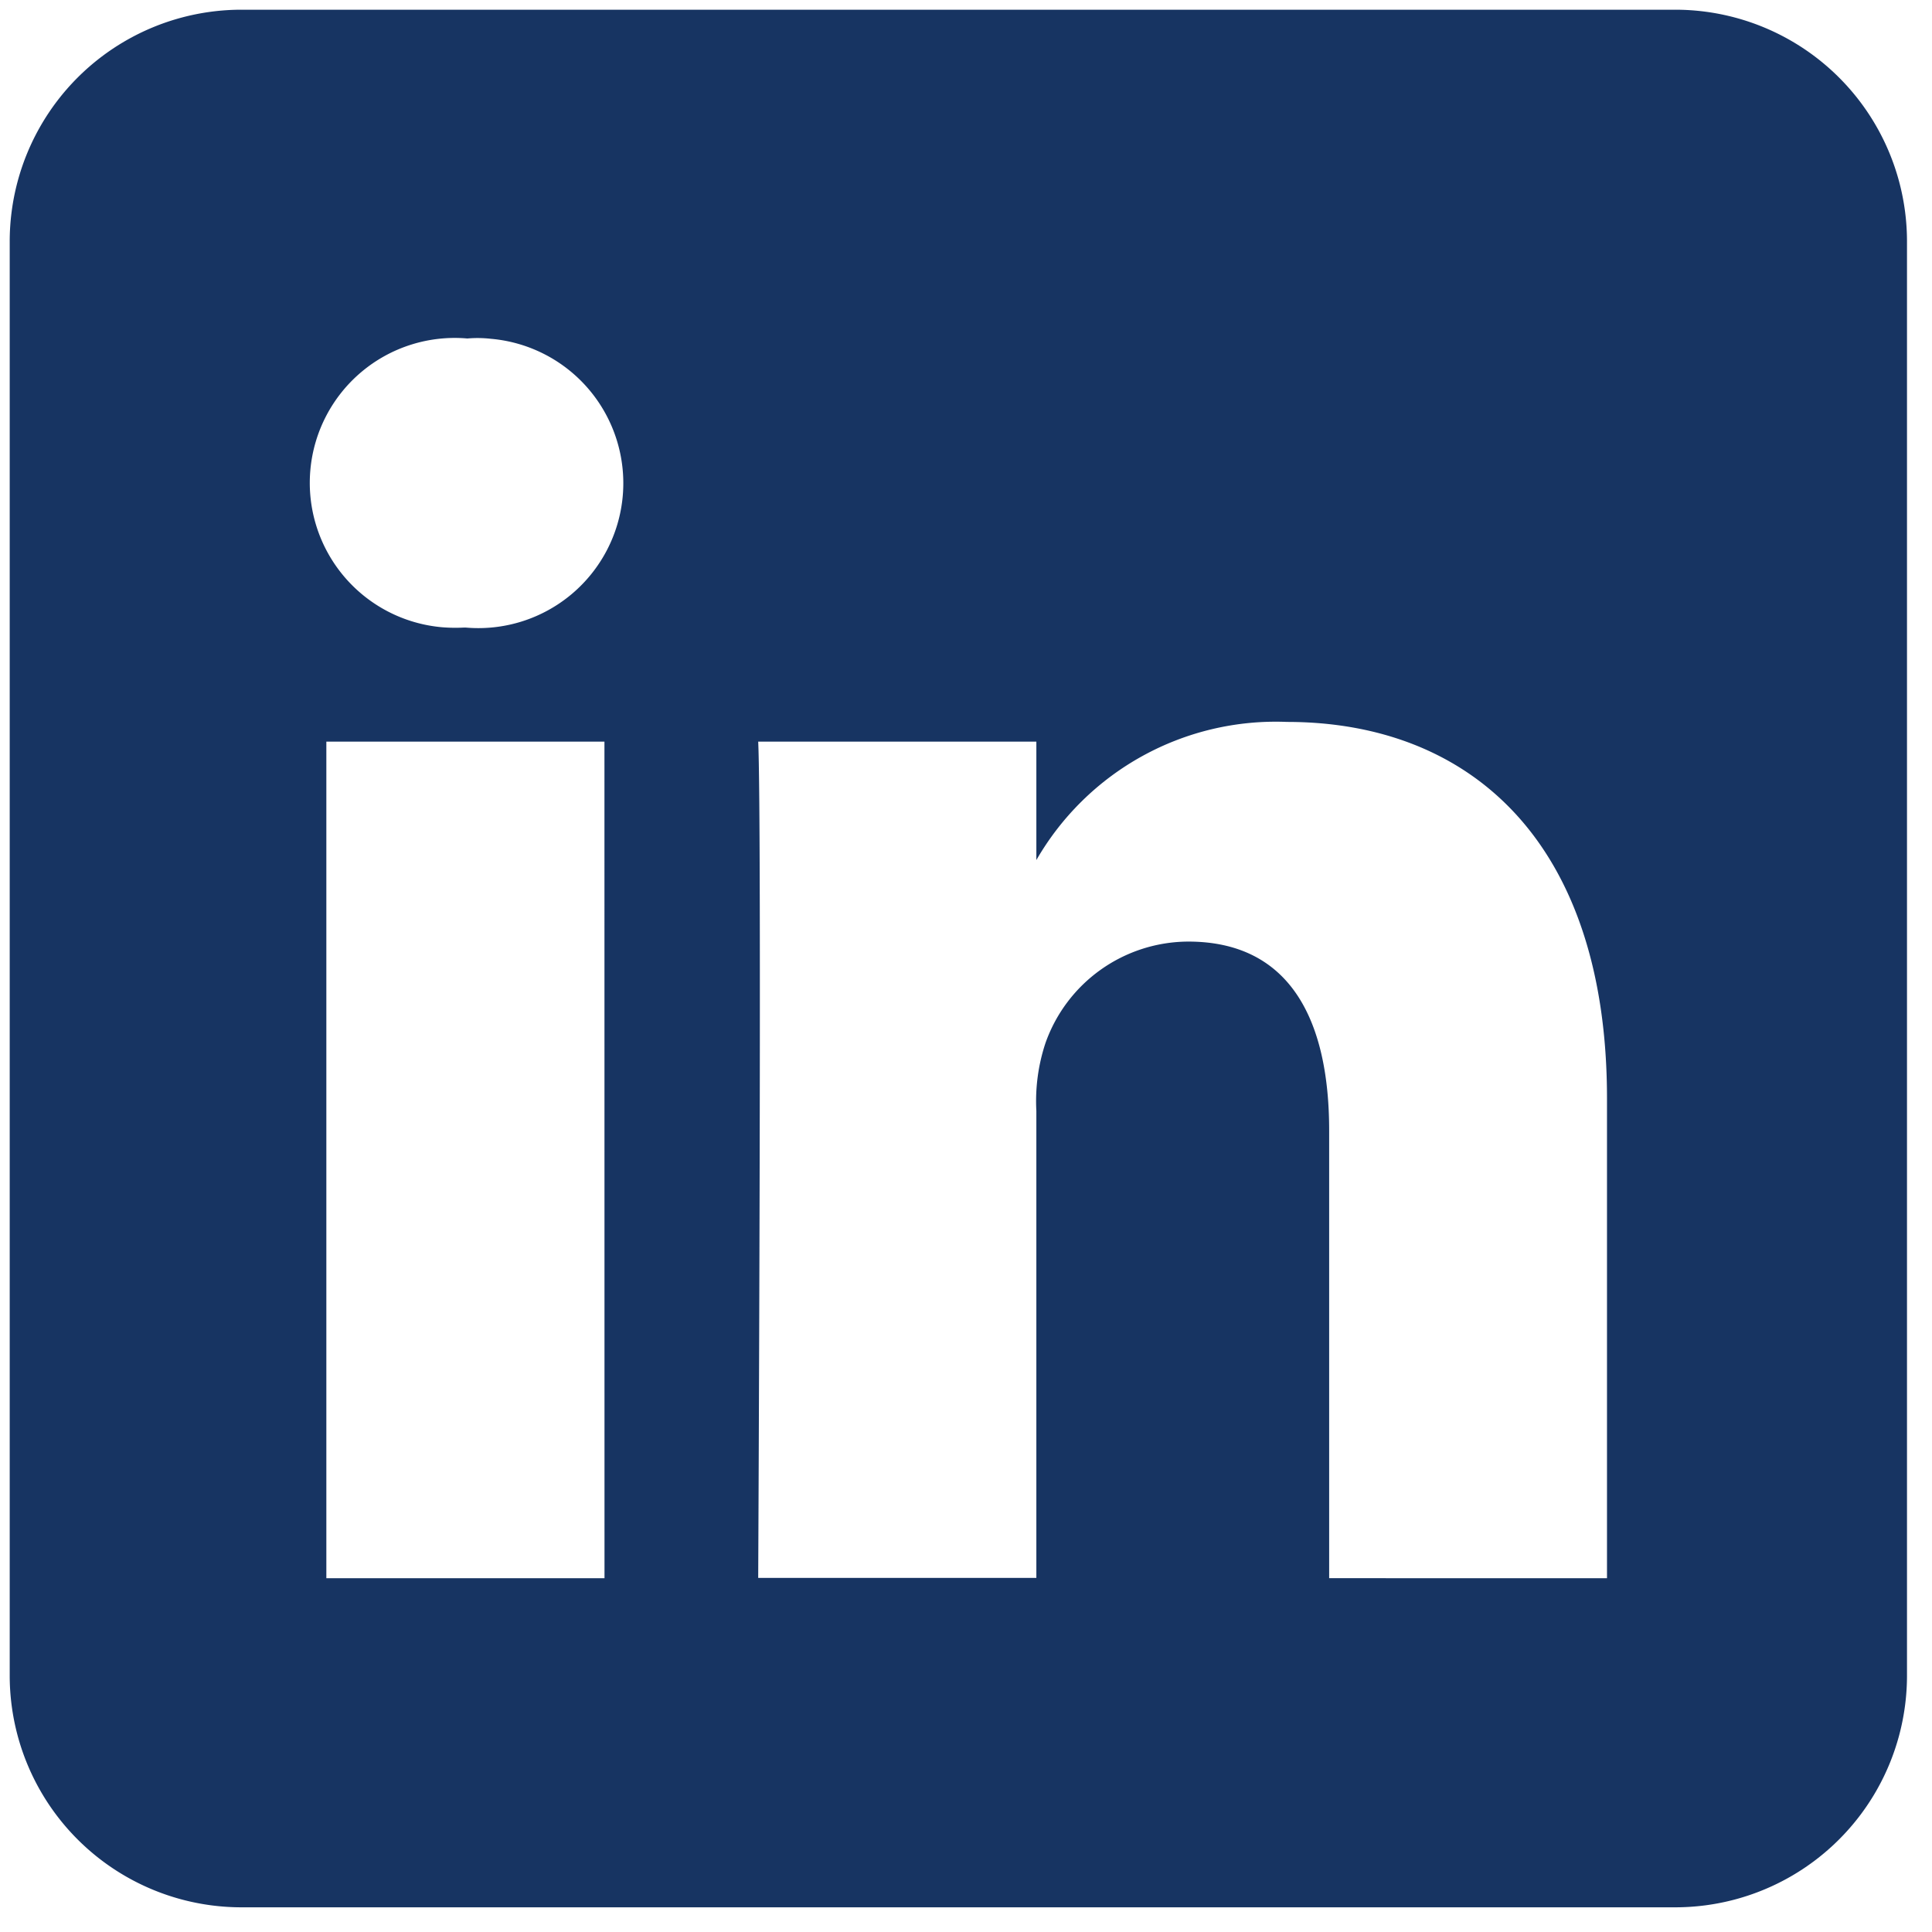 <svg id="Group_459" data-name="Group 459" xmlns="http://www.w3.org/2000/svg" xmlns:xlink="http://www.w3.org/1999/xlink" width="36" height="36" viewBox="0 0 36 36">
  <defs>
    <clipPath id="clip-path">
      <rect id="Rectangle_201" data-name="Rectangle 201" width="36" height="36" fill="none"/>
    </clipPath>
  </defs>
  <g id="Group_458" data-name="Group 458" clip-path="url(#clip-path)">
    <path id="Path_6465" data-name="Path 6465" d="M34.132,3.1a4.319,4.319,0,0,1,4.321,4.321V34.138a4.319,4.319,0,0,1-4.321,4.321H7.421A4.319,4.319,0,0,1,3.1,34.138V7.421A4.319,4.319,0,0,1,7.421,3.1ZM14.182,16.738H9V32.327h5.183ZM32.863,32.327V23.388c0-4.787-2.556-7.017-5.963-7.017a5.15,5.15,0,0,0-4.67,2.574V16.738H17.047c.07,1.462,0,15.583,0,15.583h5.183v-8.7a3.439,3.439,0,0,1,.169-1.264,2.832,2.832,0,0,1,2.661-1.893c1.875,0,2.626,1.427,2.626,3.523v8.339ZM11.625,9.226a2.7,2.7,0,1,0-.466,5.381,3.085,3.085,0,0,0,.4.006H11.6a2.7,2.7,0,1,0,.466-5.381,2.2,2.2,0,0,0-.437-.006" transform="translate(-2.919 -2.919)" fill="#173462"/>
  </g>
</svg>

